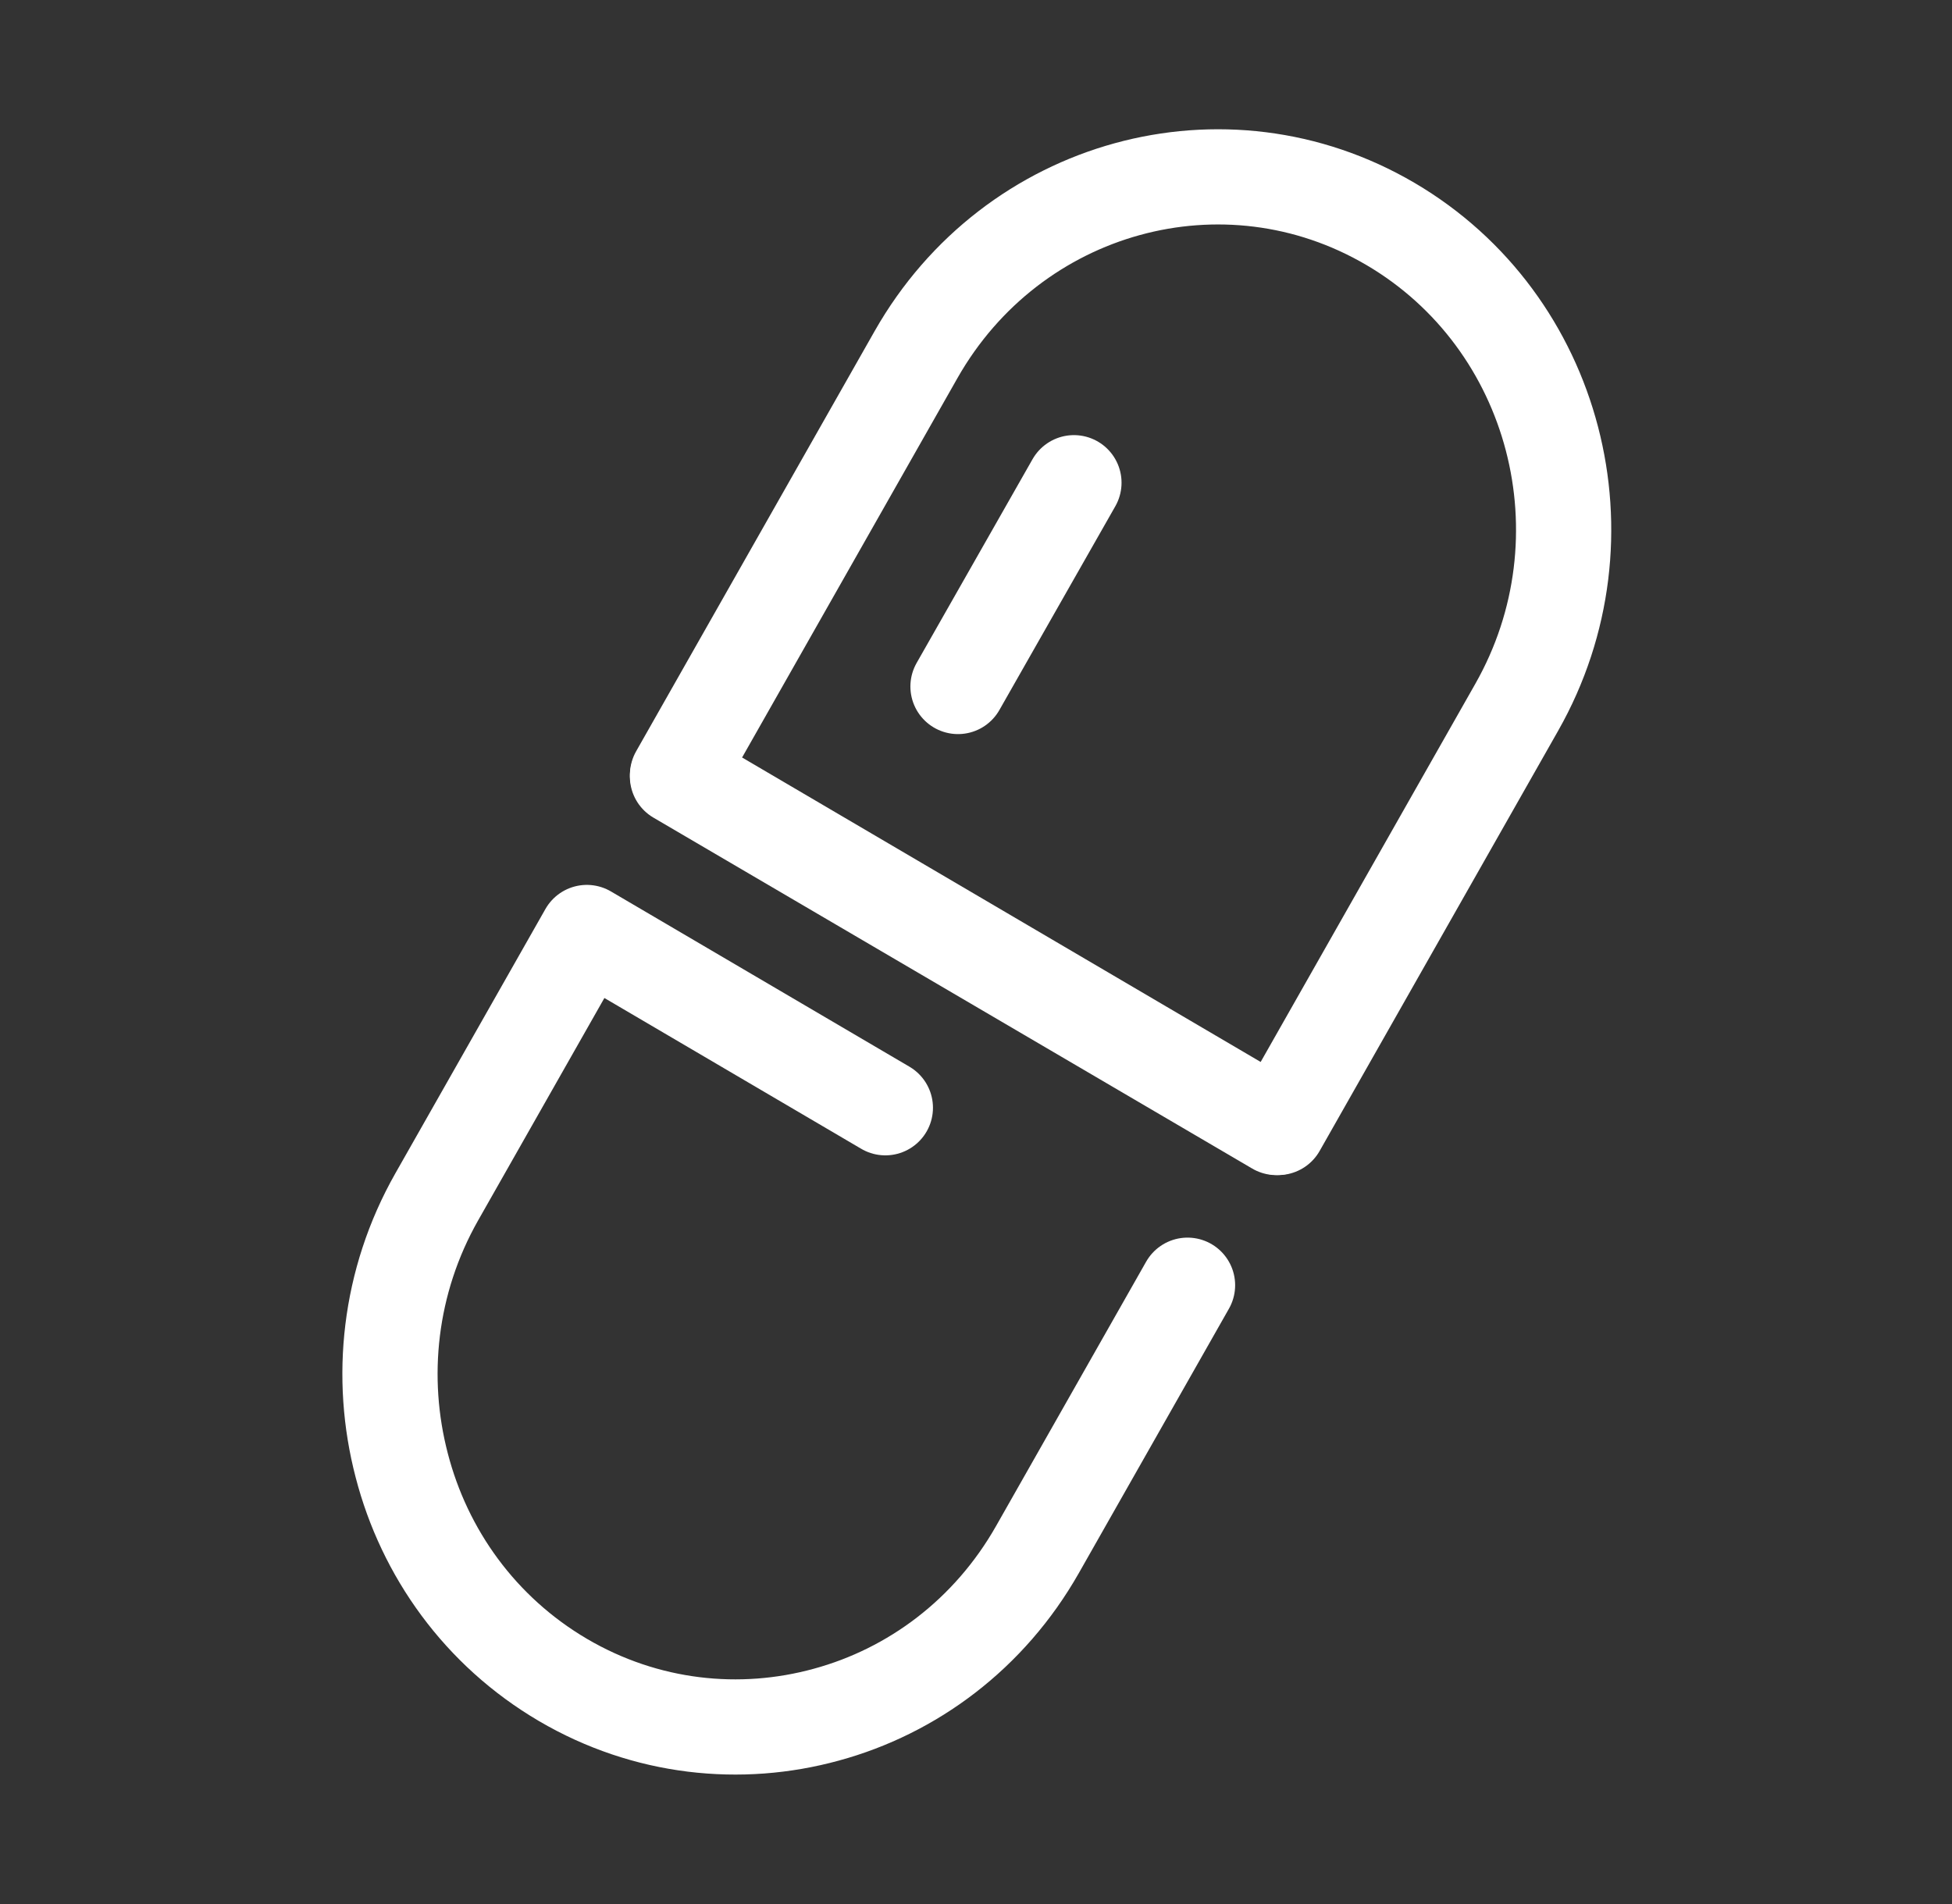 <svg width="41" height="40" viewBox="0 0 41 40" fill="none" xmlns="http://www.w3.org/2000/svg">
<rect x="0" y="0" width="41" height="40" fill="#333333" stroke="none"/>
<g clip-path="url(#clip0_920_53)">
<path d="M26.808 23.687L20.522 20.002L14.23 16.314" stroke="white" stroke-width="2" stroke-linecap="round" stroke-linejoin="round"/>
<path d="M24.943 27L21.791 32.553C20.78 34.334 19.163 35.53 17.356 36.022C15.556 36.517 13.568 36.316 11.825 35.293C10.082 34.269 8.914 32.624 8.438 30.785C7.959 28.951 8.163 26.924 9.174 25.143L12.326 19.59L18.596 23.272" stroke="white" stroke-width="2" stroke-linecap="round" stroke-linejoin="round"/>
<path d="M31.858 14.858C33.877 11.301 32.694 6.754 29.206 4.705C25.723 2.66 21.264 3.886 19.241 7.449L14.231 16.277L26.848 23.686L31.858 14.858Z" stroke="white" stroke-width="2" stroke-linecap="round" stroke-linejoin="round"/>
<path d="M20.122 14.422L22.557 10.141" stroke="white" stroke-width="2" stroke-linecap="round" stroke-linejoin="round"/>
</g>
<defs>
<clipPath id="clip0_920_53">
<rect width="30.036" height="38" fill="white" transform="translate(5.5 1)"/>
</clipPath>
</defs>
</svg>
